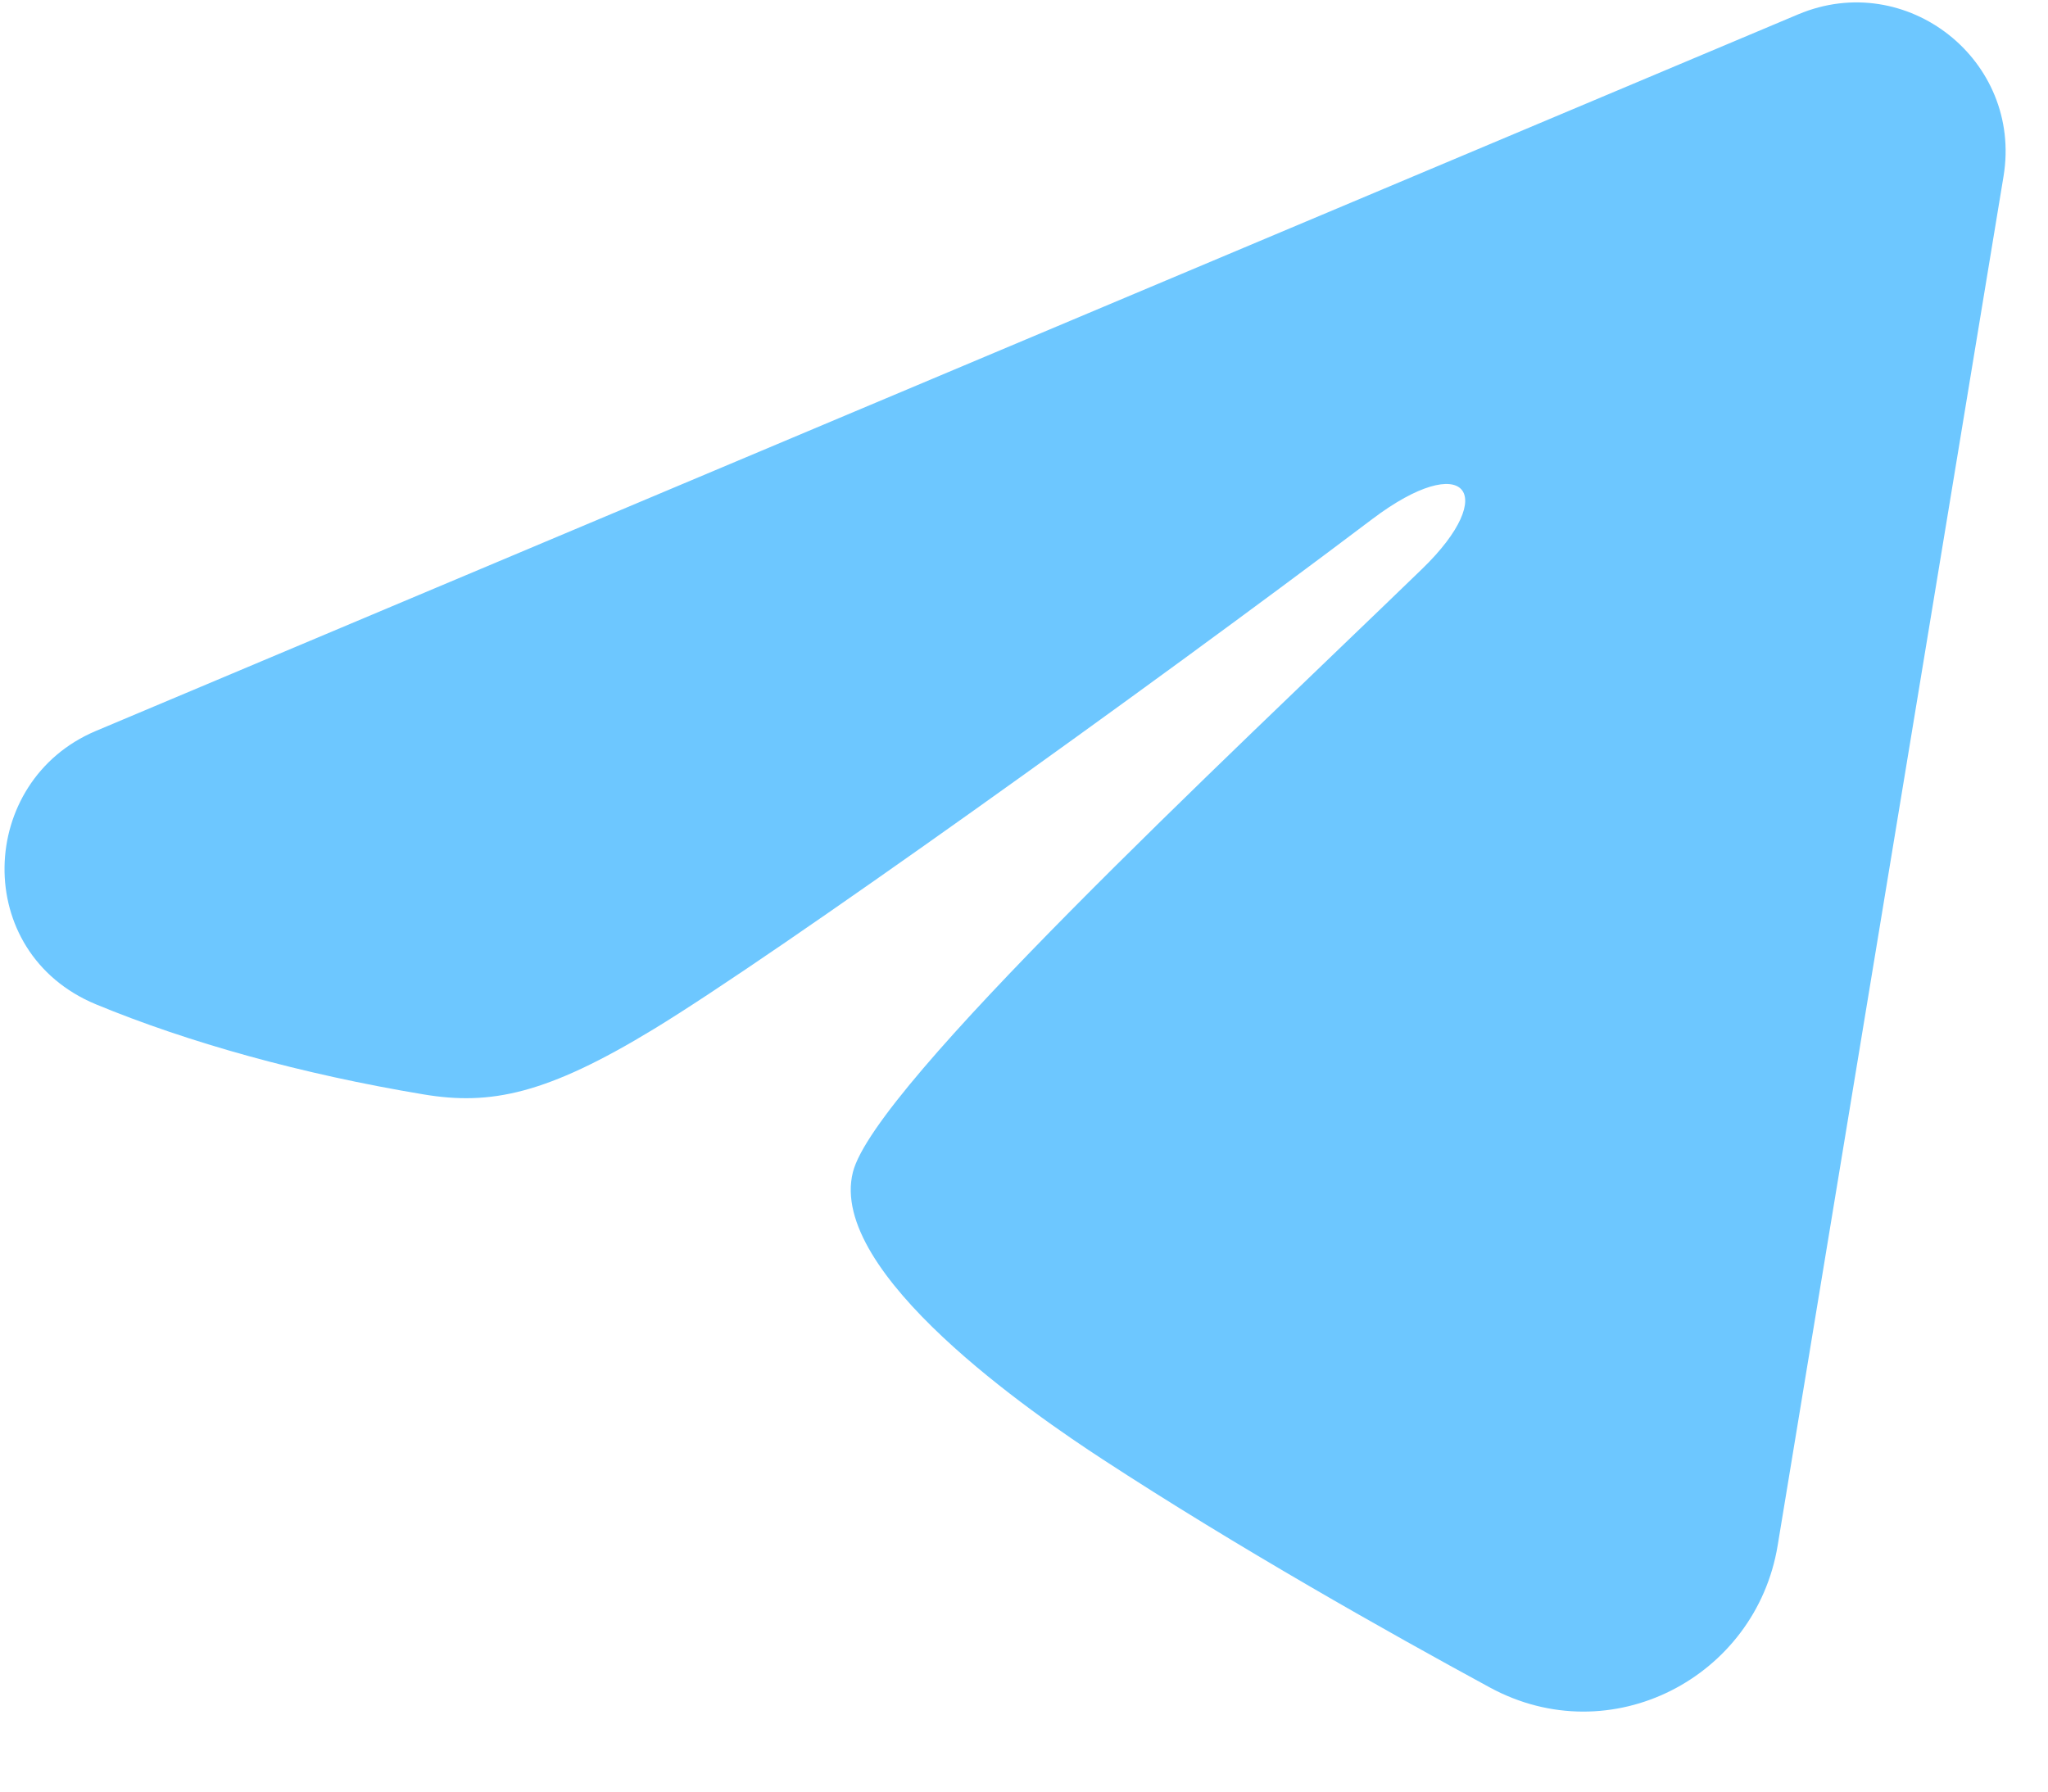 <svg width="24" height="21" viewBox="0 0 24 21" fill="none" xmlns="http://www.w3.org/2000/svg">
<path fill-rule="evenodd" clip-rule="evenodd" d="M21.073 0.168C22.343 -0.366 23.703 0.707 23.479 2.066L20.832 18.115C20.577 19.663 18.877 20.551 17.458 19.779C16.27 19.134 14.507 18.141 12.918 17.103C12.125 16.585 9.696 14.923 9.995 13.739C10.25 12.728 14.333 8.927 16.667 6.667C17.583 5.779 17.166 5.266 16.083 6.083C13.398 8.111 9.087 11.195 7.662 12.062C6.404 12.828 5.747 12.959 4.964 12.828C3.533 12.59 2.207 12.22 1.124 11.772C-0.339 11.165 -0.268 9.154 1.123 8.568L21.073 0.168Z" fill="#6DC7FF"/>
</svg>
